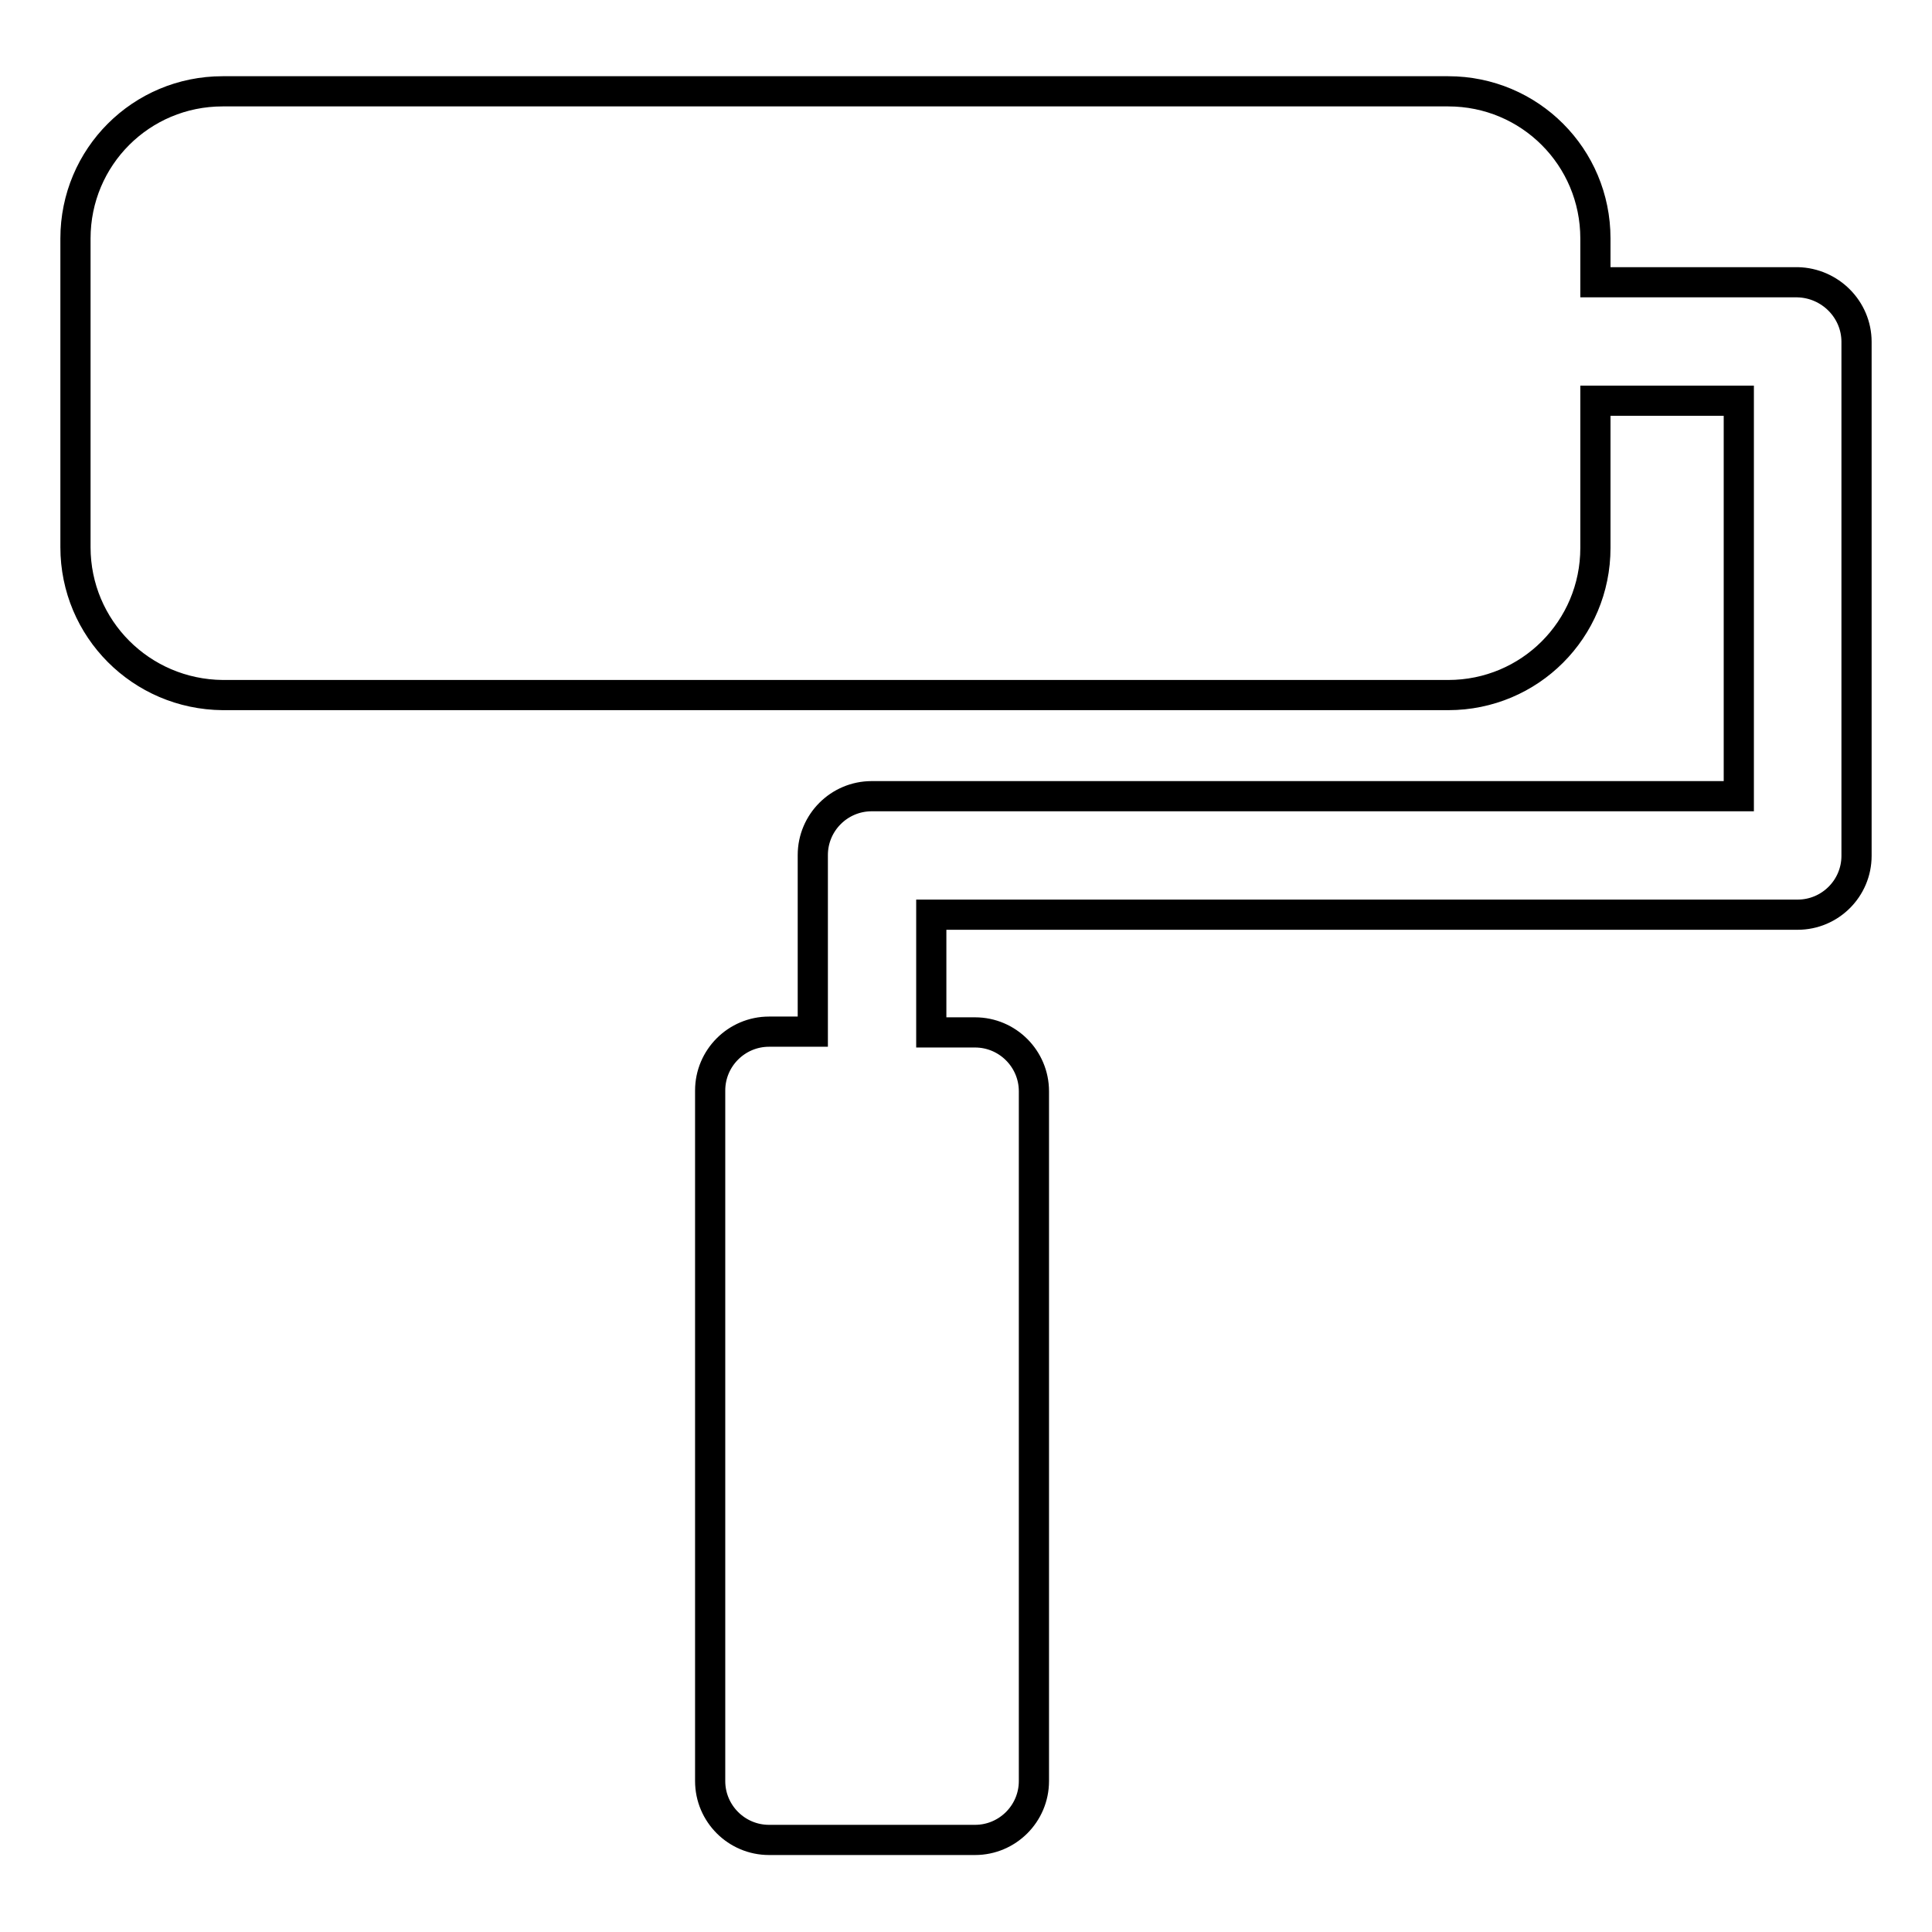 <?xml version="1.0" encoding="utf-8"?>
<!-- Svg Vector Icons : http://www.onlinewebfonts.com/icon -->
<!DOCTYPE svg PUBLIC "-//W3C//DTD SVG 1.1//EN" "http://www.w3.org/Graphics/SVG/1.1/DTD/svg11.dtd">
<svg version="1.1" xmlns="http://www.w3.org/2000/svg" xmlns:xlink="http://www.w3.org/1999/xlink" x="0px" y="0px" viewBox="0 0 256 256" enable-background="new 0 0 256 256" xml:space="preserve">
<g> <path stroke-width="4" fill-opacity="0" stroke="#000000"  d="M246,45.3v68.1c0,4.3-3.5,7.8-7.8,7.8H123.4v15.6h5.8c4.3,0,7.8,3.5,7.8,7.8V236c0,4.3-3.5,7.8-7.8,7.8 h-27.3c-4.3,0-7.8-3.5-7.8-7.8v-91.5c0-4.3,3.5-7.8,7.8-7.8h5.8v-23.4c0-4.3,3.5-7.8,7.8-7.8h114.9V53.1h-19v19.5 c0,10.8-8.7,19.5-19.5,19.5l0,0H29.5C18.7,92,10,83.3,10,72.5c0,0,0,0,0,0V31.6c0-10.8,8.7-19.5,19.5-19.5l0,0h162.4 c10.8,0,19.5,8.7,19.5,19.5l0,0v5.8h26.8C242.5,37.5,246,41,246,45.3L246,45.3z"/></g>
</svg>